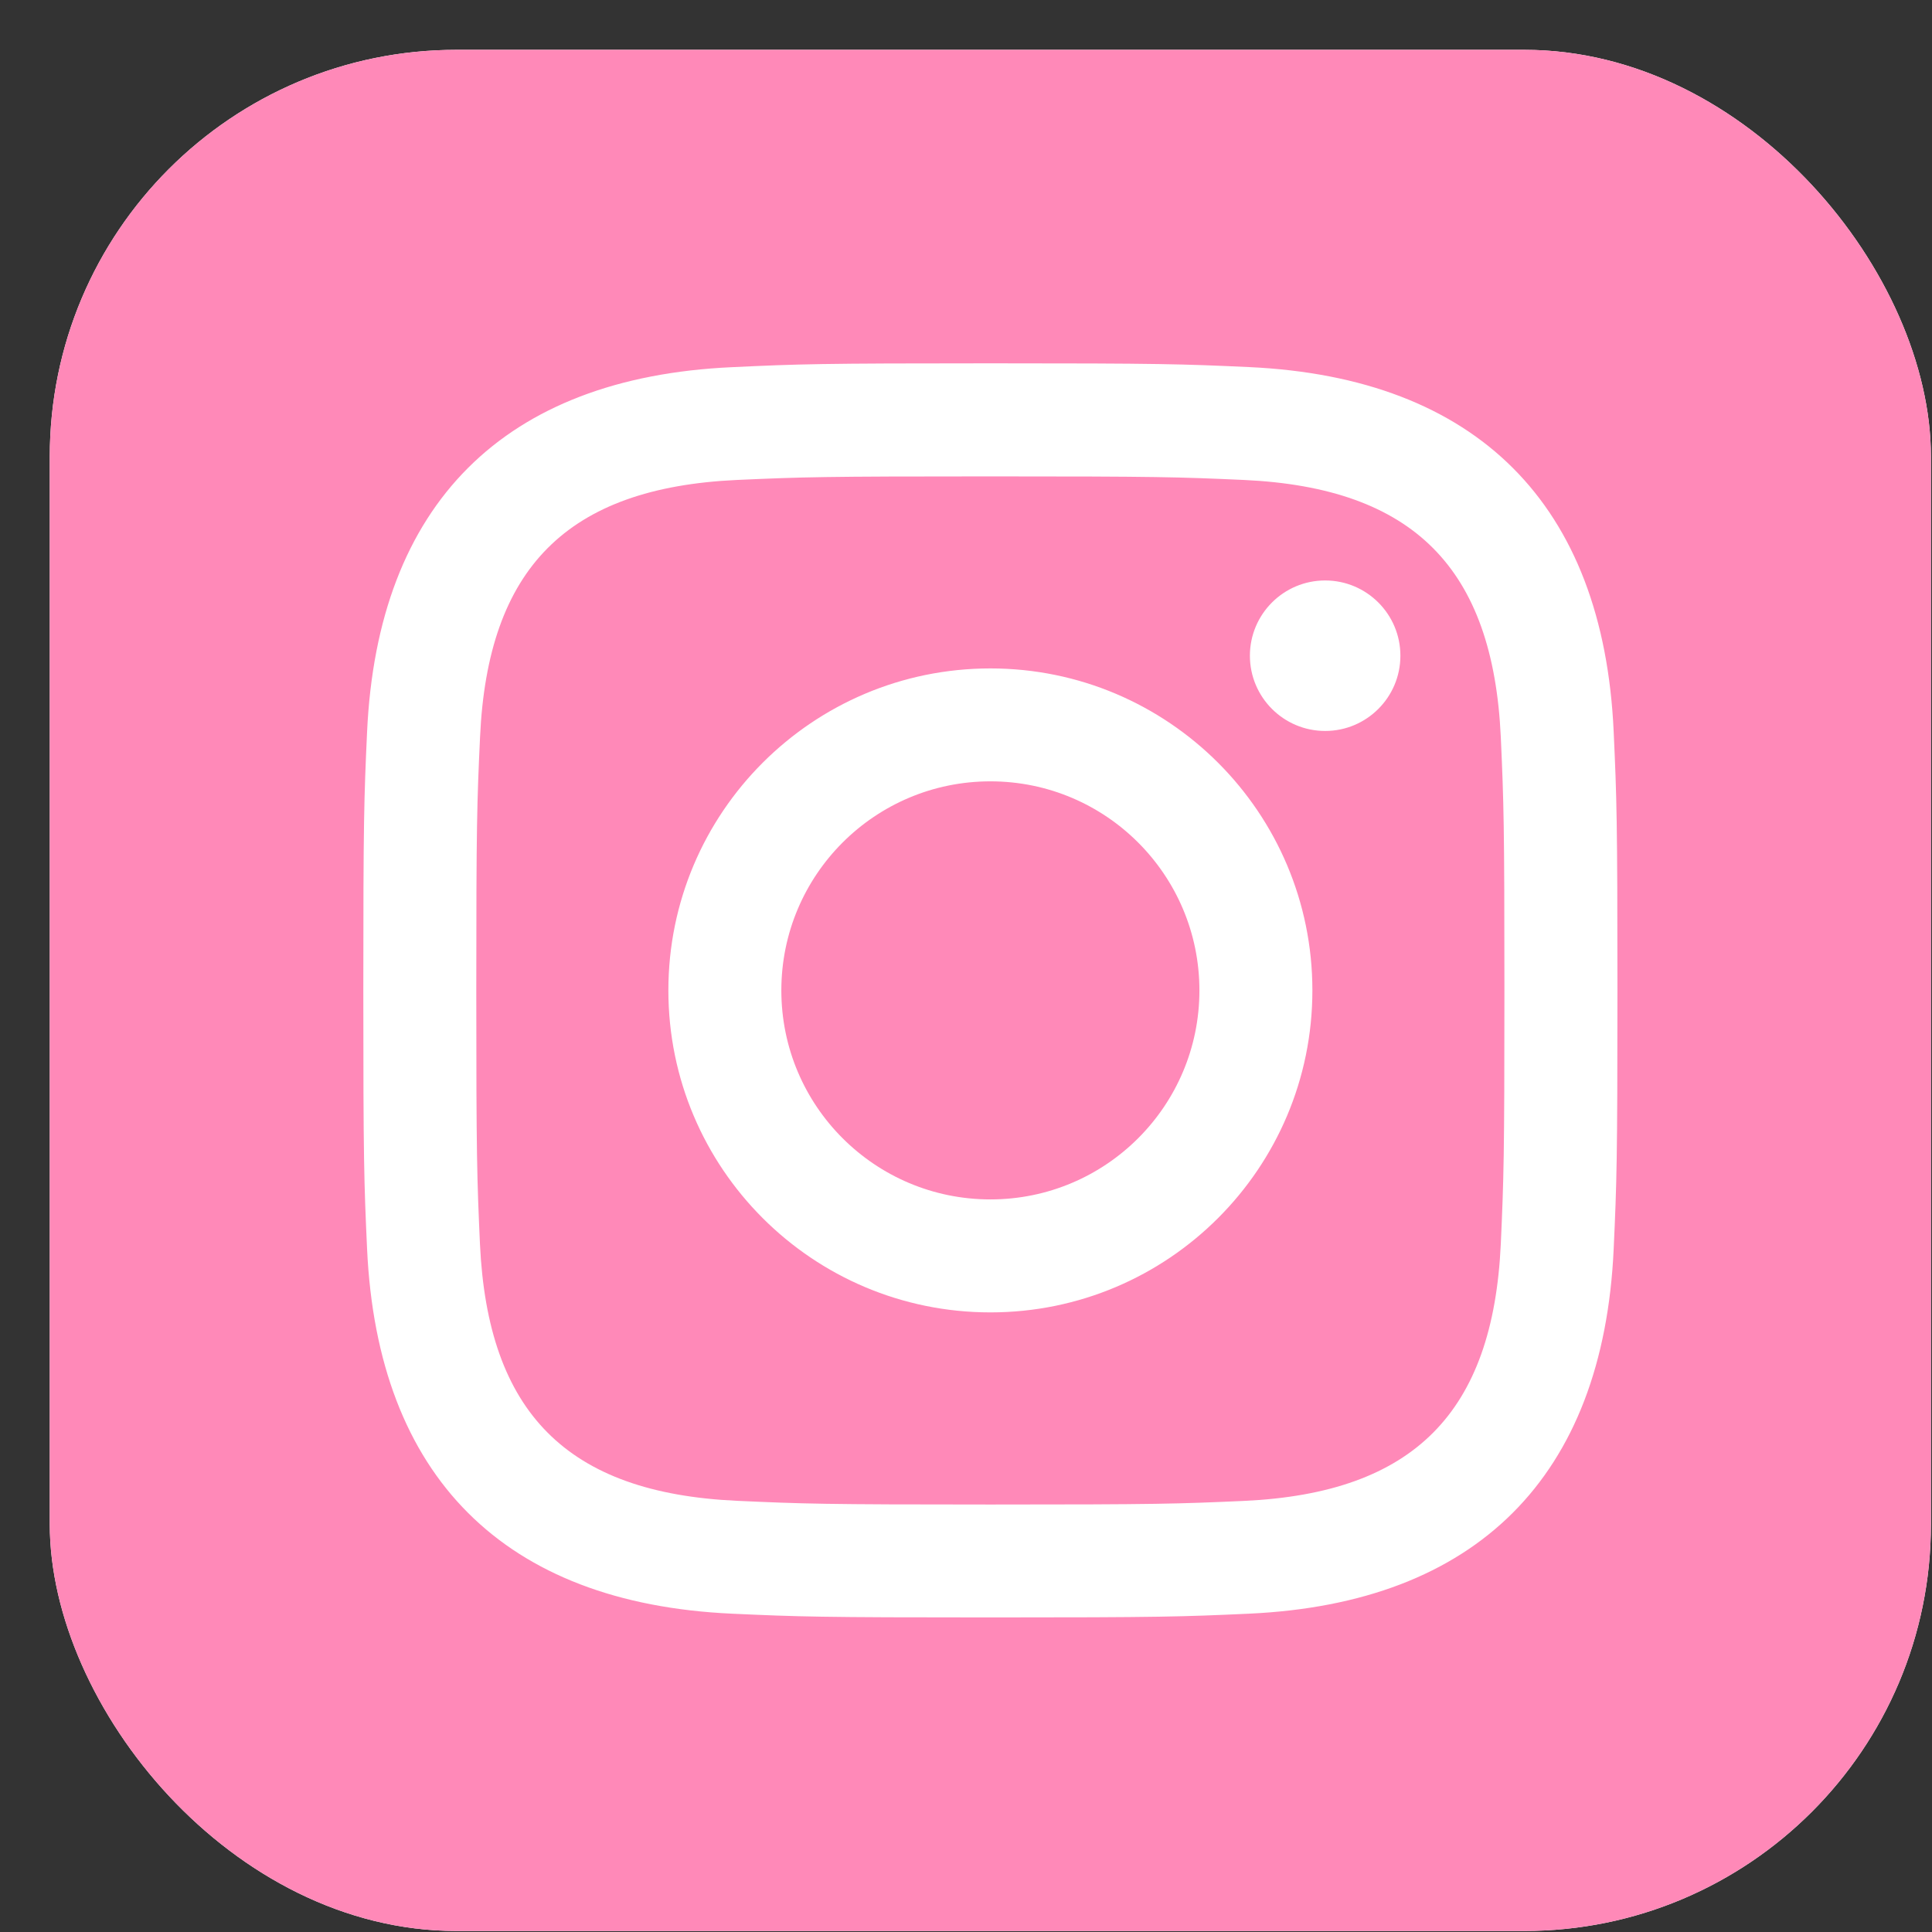 <?xml version="1.0" encoding="UTF-8"?> <svg xmlns="http://www.w3.org/2000/svg" width="38" height="38" viewBox="0 0 38 38" fill="none"><rect x="0" y="0" width="38" height="38" fill="#333333" stroke="none"/> <g clip-path="url(#clip0_111_12)"> <rect x="0.979" y="0.98" width="37" height="37" rx="8" fill="white"></rect> <path d="M24.464 9.44C23.164 9.382 22.773 9.37 19.48 9.37C16.186 9.37 15.796 9.382 14.497 9.44C11.151 9.593 9.593 11.178 9.442 14.496C9.382 15.797 9.368 16.187 9.368 19.48C9.368 22.773 9.382 23.163 9.44 24.464C9.593 27.776 11.145 29.366 14.495 29.519C15.795 29.578 16.186 29.592 19.48 29.592C22.774 29.592 23.164 29.579 24.464 29.521C27.809 29.368 29.366 27.78 29.519 24.465C29.577 23.164 29.59 22.774 29.59 19.481C29.59 16.188 29.577 15.798 29.519 14.499C29.366 11.18 27.806 9.593 24.464 9.44V9.44ZM19.48 25.813C15.981 25.813 13.146 22.978 13.146 19.48C13.146 15.982 15.983 13.147 19.48 13.147C22.976 13.147 25.813 15.982 25.813 19.48C25.813 22.978 22.977 25.813 19.48 25.813ZM26.064 14.377C25.247 14.377 24.584 13.714 24.584 12.897C24.584 12.08 25.247 11.417 26.064 11.417C26.881 11.417 27.544 12.08 27.544 12.897C27.544 13.714 26.881 14.377 26.064 14.377ZM23.591 19.48C23.591 21.751 21.75 23.591 19.48 23.591C17.209 23.591 15.368 21.751 15.368 19.48C15.368 17.209 17.209 15.368 19.48 15.368C21.75 15.368 23.591 17.209 23.591 19.48ZM30.271 0.98L8.688 0.98C4.431 0.98 0.979 4.432 0.979 8.688L0.979 30.271C0.979 34.528 4.431 37.98 8.688 37.98H30.271C34.529 37.98 37.98 34.528 37.98 30.271V8.688C37.98 4.432 34.529 0.98 30.271 0.98V0.98ZM31.739 24.564C31.535 29.049 29.039 31.534 24.565 31.739C23.249 31.799 22.829 31.813 19.48 31.813C16.129 31.813 15.712 31.799 14.395 31.739C9.912 31.534 7.427 29.044 7.22 24.564C7.16 23.249 7.146 22.83 7.146 19.48C7.146 16.131 7.16 15.71 7.22 14.395C7.427 9.912 9.915 7.426 14.395 7.222C15.712 7.16 16.129 7.146 19.48 7.146C22.829 7.146 23.249 7.16 24.565 7.22C29.049 7.426 31.538 9.92 31.739 14.394C31.799 15.71 31.813 16.131 31.813 19.48C31.813 22.83 31.799 23.249 31.739 24.564V24.564Z" fill="#FF89B8"></path> </g> <defs> <clipPath id="clip0_111_12"> <rect x="0.979" y="0.98" width="37" height="37" rx="8" fill="white"></rect> </clipPath> </defs> </svg> 